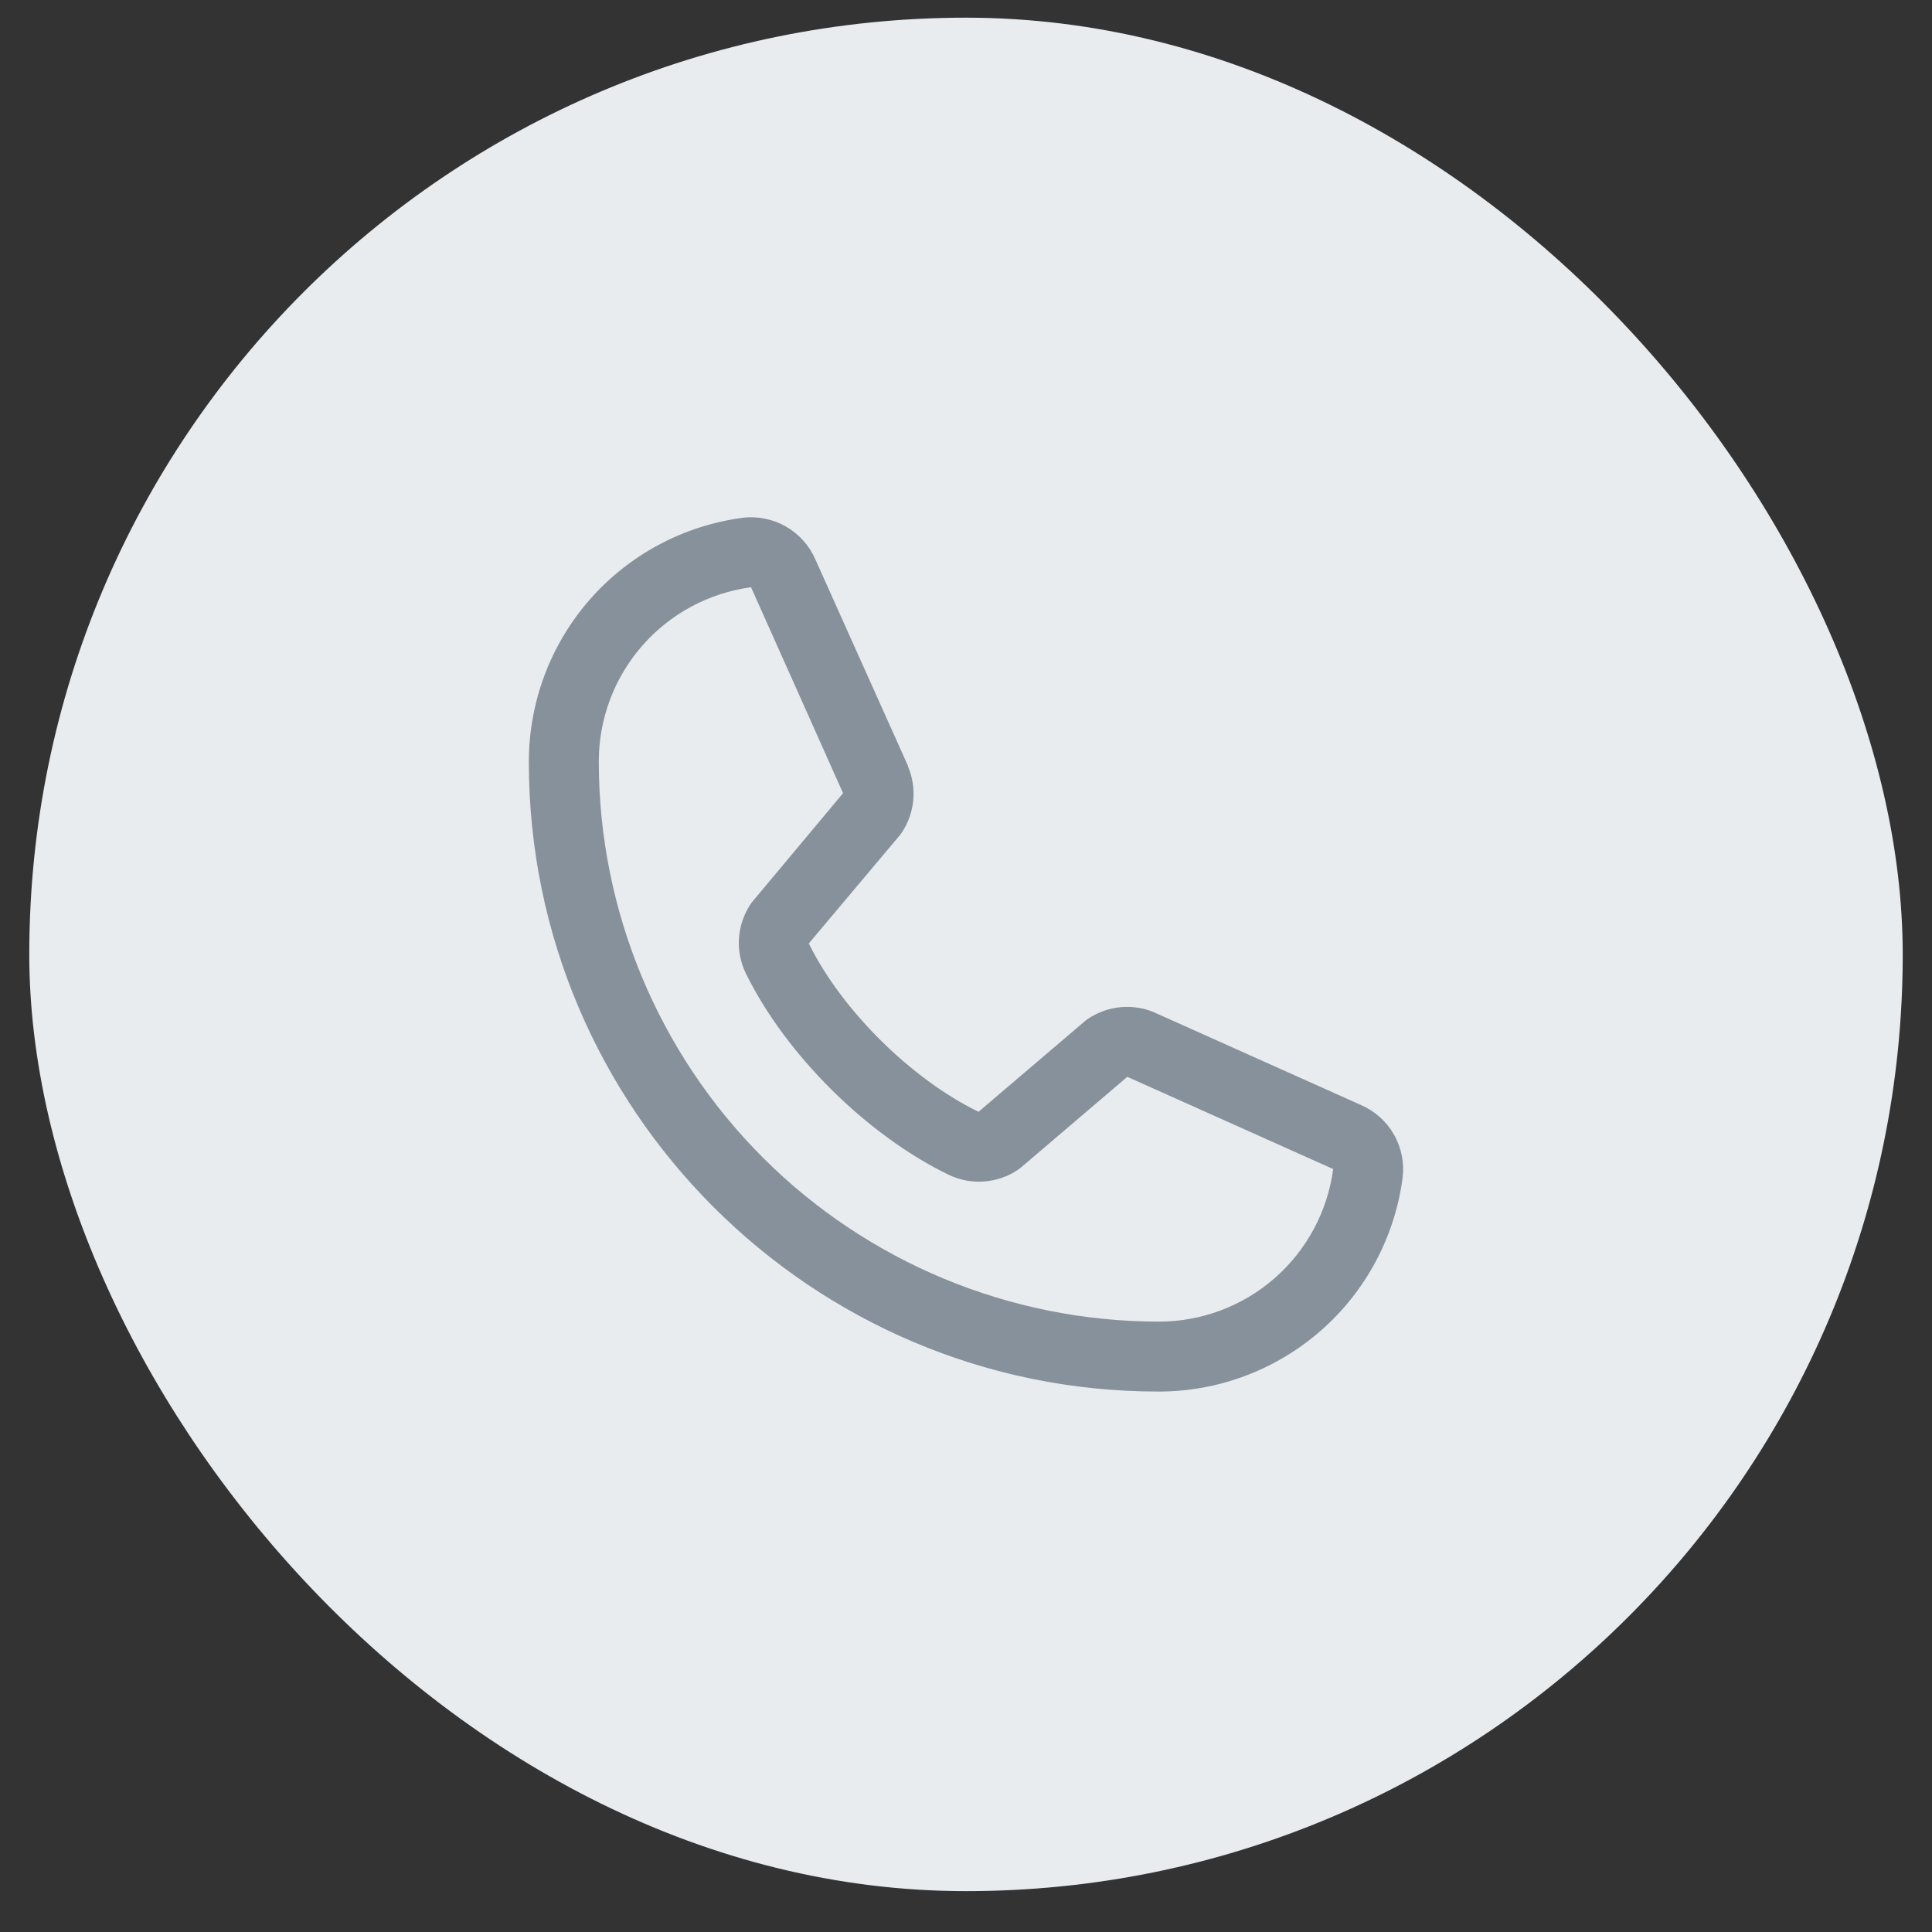 <svg width="33" height="33" viewBox="0 0 33 33" fill="none" xmlns="http://www.w3.org/2000/svg">
<rect x="0" y="0" width="33" height="33" fill="#333333" stroke="none"/>
<rect x="0.5" y="0.302" width="32" height="32" rx="16" fill="#E9ECEF"/>
<path d="M23.248 18.875L19.73 17.299L19.721 17.294C19.538 17.216 19.339 17.185 19.141 17.203C18.943 17.222 18.753 17.289 18.588 17.399C18.568 17.412 18.55 17.426 18.532 17.441L16.714 18.99C15.563 18.431 14.374 17.251 13.815 16.115L15.367 14.27C15.382 14.251 15.396 14.232 15.409 14.212C15.517 14.047 15.582 13.859 15.6 13.662C15.617 13.466 15.585 13.269 15.508 13.088V13.079L13.927 9.555C13.825 9.319 13.648 9.122 13.425 8.994C13.201 8.866 12.942 8.813 12.686 8.844C11.674 8.978 10.746 9.474 10.073 10.242C9.401 11.01 9.032 11.996 9.033 13.017C9.033 18.945 13.857 23.769 19.785 23.769C20.806 23.771 21.792 23.401 22.56 22.729C23.328 22.057 23.825 21.128 23.958 20.116C23.989 19.86 23.937 19.601 23.809 19.378C23.681 19.154 23.484 18.978 23.248 18.875ZM19.785 22.574C17.252 22.571 14.822 21.564 13.03 19.772C11.239 17.98 10.231 15.551 10.228 13.017C10.225 12.288 10.488 11.582 10.967 11.033C11.446 10.483 12.109 10.127 12.832 10.03C12.831 10.033 12.831 10.036 12.832 10.039L14.4 13.548L12.856 15.396C12.841 15.414 12.826 15.433 12.814 15.453C12.701 15.626 12.636 15.824 12.622 16.029C12.609 16.235 12.649 16.44 12.739 16.625C13.416 18.009 14.81 19.393 16.208 20.068C16.395 20.157 16.601 20.196 16.807 20.181C17.014 20.166 17.212 20.098 17.384 19.983C17.403 19.97 17.422 19.956 17.439 19.942L19.255 18.393L22.764 19.965C22.764 19.965 22.77 19.965 22.772 19.965C22.677 20.688 22.321 21.352 21.771 21.833C21.221 22.313 20.515 22.577 19.785 22.574Z" fill="#87919B"/>
</svg>
